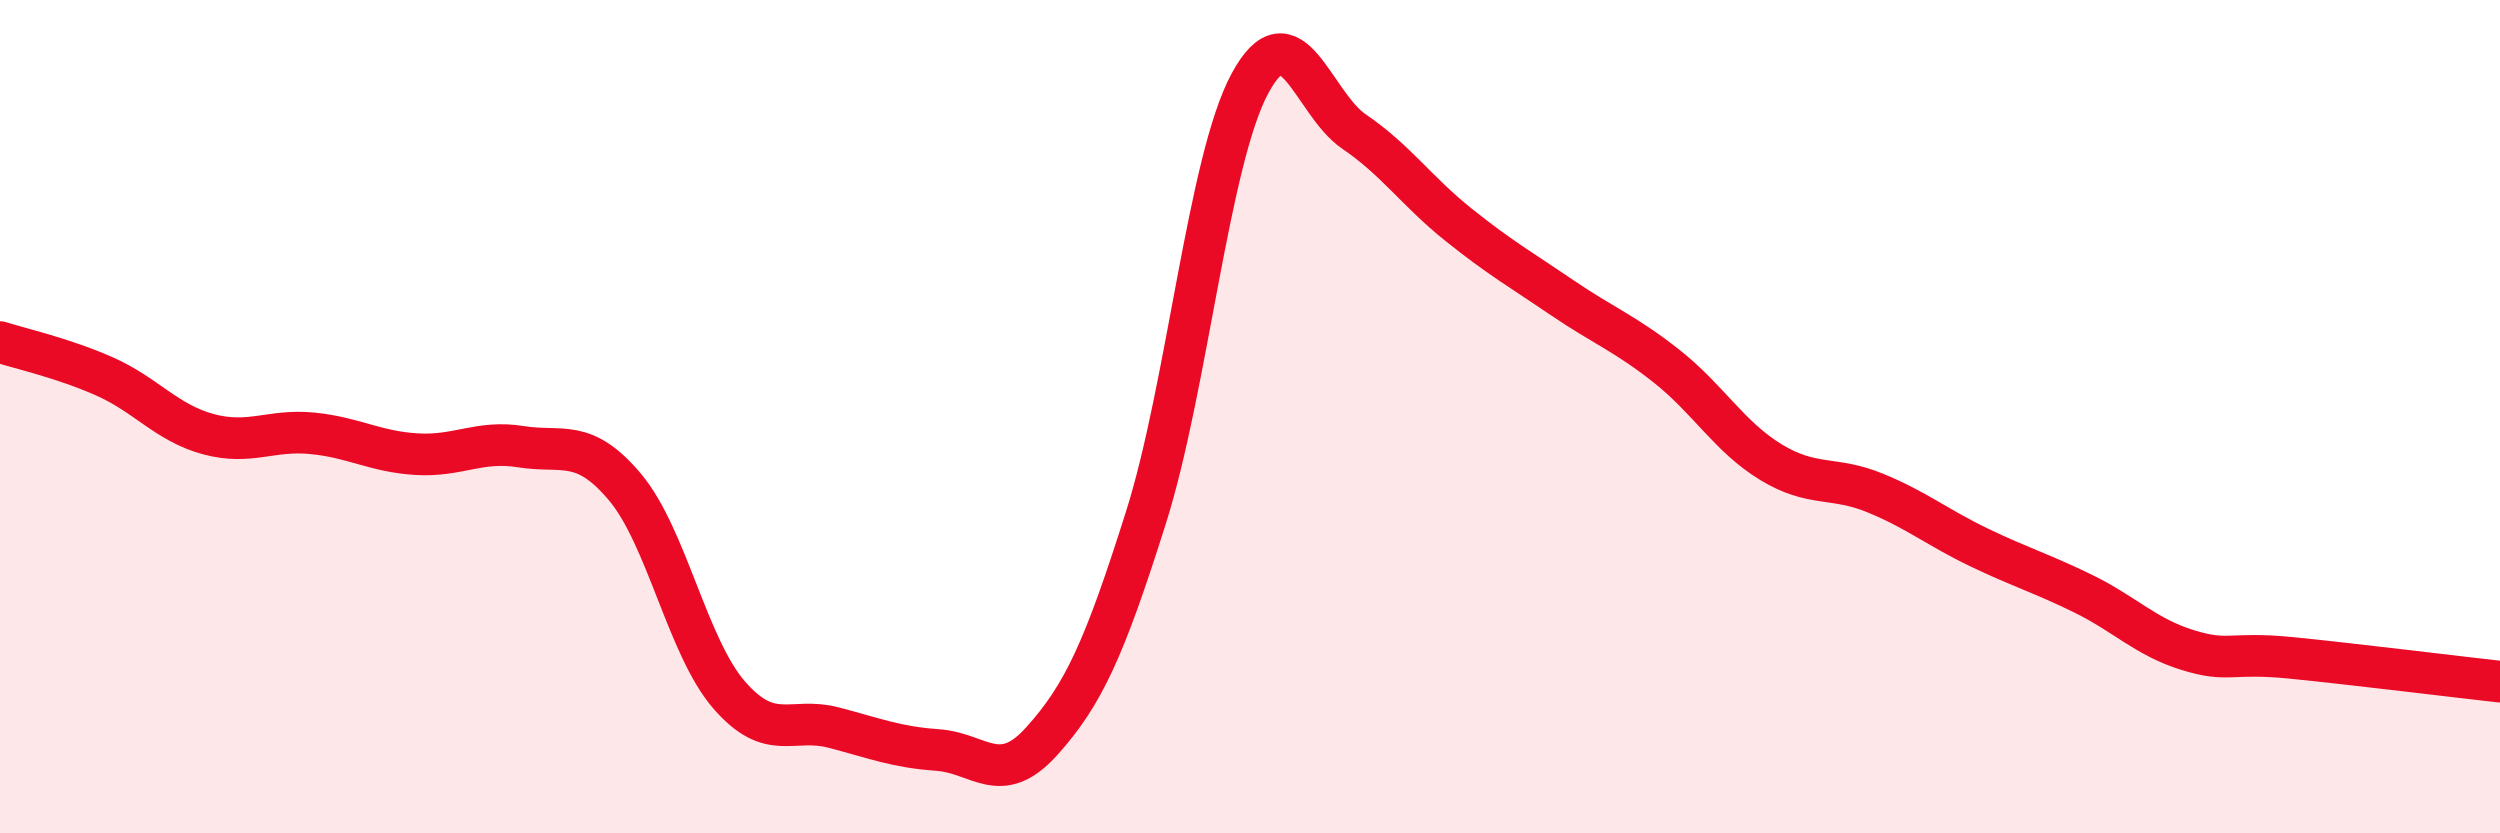 
    <svg width="60" height="20" viewBox="0 0 60 20" xmlns="http://www.w3.org/2000/svg">
      <path
        d="M 0,8.21 C 0.5,8.37 1.5,8.59 2.5,9.03 C 3.5,9.47 4,10.15 5,10.42 C 6,10.69 6.5,10.3 7.5,10.4 C 8.5,10.5 9,10.84 10,10.9 C 11,10.96 11.5,10.56 12.5,10.72 C 13.5,10.88 14,10.5 15,11.69 C 16,12.88 16.5,15.53 17.5,16.68 C 18.5,17.83 19,17.2 20,17.46 C 21,17.72 21.5,17.93 22.5,18 C 23.5,18.07 24,18.9 25,17.79 C 26,16.68 26.5,15.59 27.5,12.43 C 28.5,9.27 29,3.85 30,2 C 31,0.15 31.5,2.48 32.5,3.16 C 33.5,3.84 34,4.59 35,5.39 C 36,6.19 36.5,6.47 37.5,7.15 C 38.5,7.83 39,8 40,8.79 C 41,9.58 41.5,10.48 42.5,11.09 C 43.5,11.7 44,11.42 45,11.83 C 46,12.24 46.5,12.66 47.5,13.14 C 48.5,13.62 49,13.76 50,14.25 C 51,14.74 51.5,15.29 52.5,15.6 C 53.5,15.91 53.5,15.64 55,15.79 C 56.5,15.94 59,16.25 60,16.36L60 20L0 20Z"
        fill="#EB0A25"
        opacity="0.1"
        stroke-linecap="round"
        stroke-linejoin="round"
      />
      <path
        d="M 0,8.21 C 0.5,8.37 1.5,8.59 2.5,9.03 C 3.5,9.47 4,10.15 5,10.42 C 6,10.69 6.5,10.3 7.5,10.4 C 8.5,10.5 9,10.84 10,10.9 C 11,10.96 11.5,10.56 12.5,10.72 C 13.5,10.88 14,10.5 15,11.69 C 16,12.88 16.5,15.53 17.5,16.68 C 18.5,17.83 19,17.2 20,17.46 C 21,17.72 21.5,17.93 22.5,18 C 23.5,18.07 24,18.9 25,17.79 C 26,16.68 26.5,15.59 27.5,12.43 C 28.5,9.27 29,3.85 30,2 C 31,0.15 31.5,2.48 32.5,3.16 C 33.5,3.84 34,4.59 35,5.39 C 36,6.19 36.5,6.47 37.5,7.15 C 38.5,7.83 39,8 40,8.79 C 41,9.58 41.5,10.48 42.5,11.09 C 43.5,11.7 44,11.42 45,11.83 C 46,12.24 46.5,12.66 47.5,13.14 C 48.5,13.62 49,13.76 50,14.25 C 51,14.74 51.5,15.29 52.5,15.6 C 53.5,15.91 53.5,15.64 55,15.79 C 56.5,15.94 59,16.25 60,16.36"
        stroke="#EB0A25"
        stroke-width="1"
        fill="none"
        stroke-linecap="round"
        stroke-linejoin="round"
      />
    </svg>
  